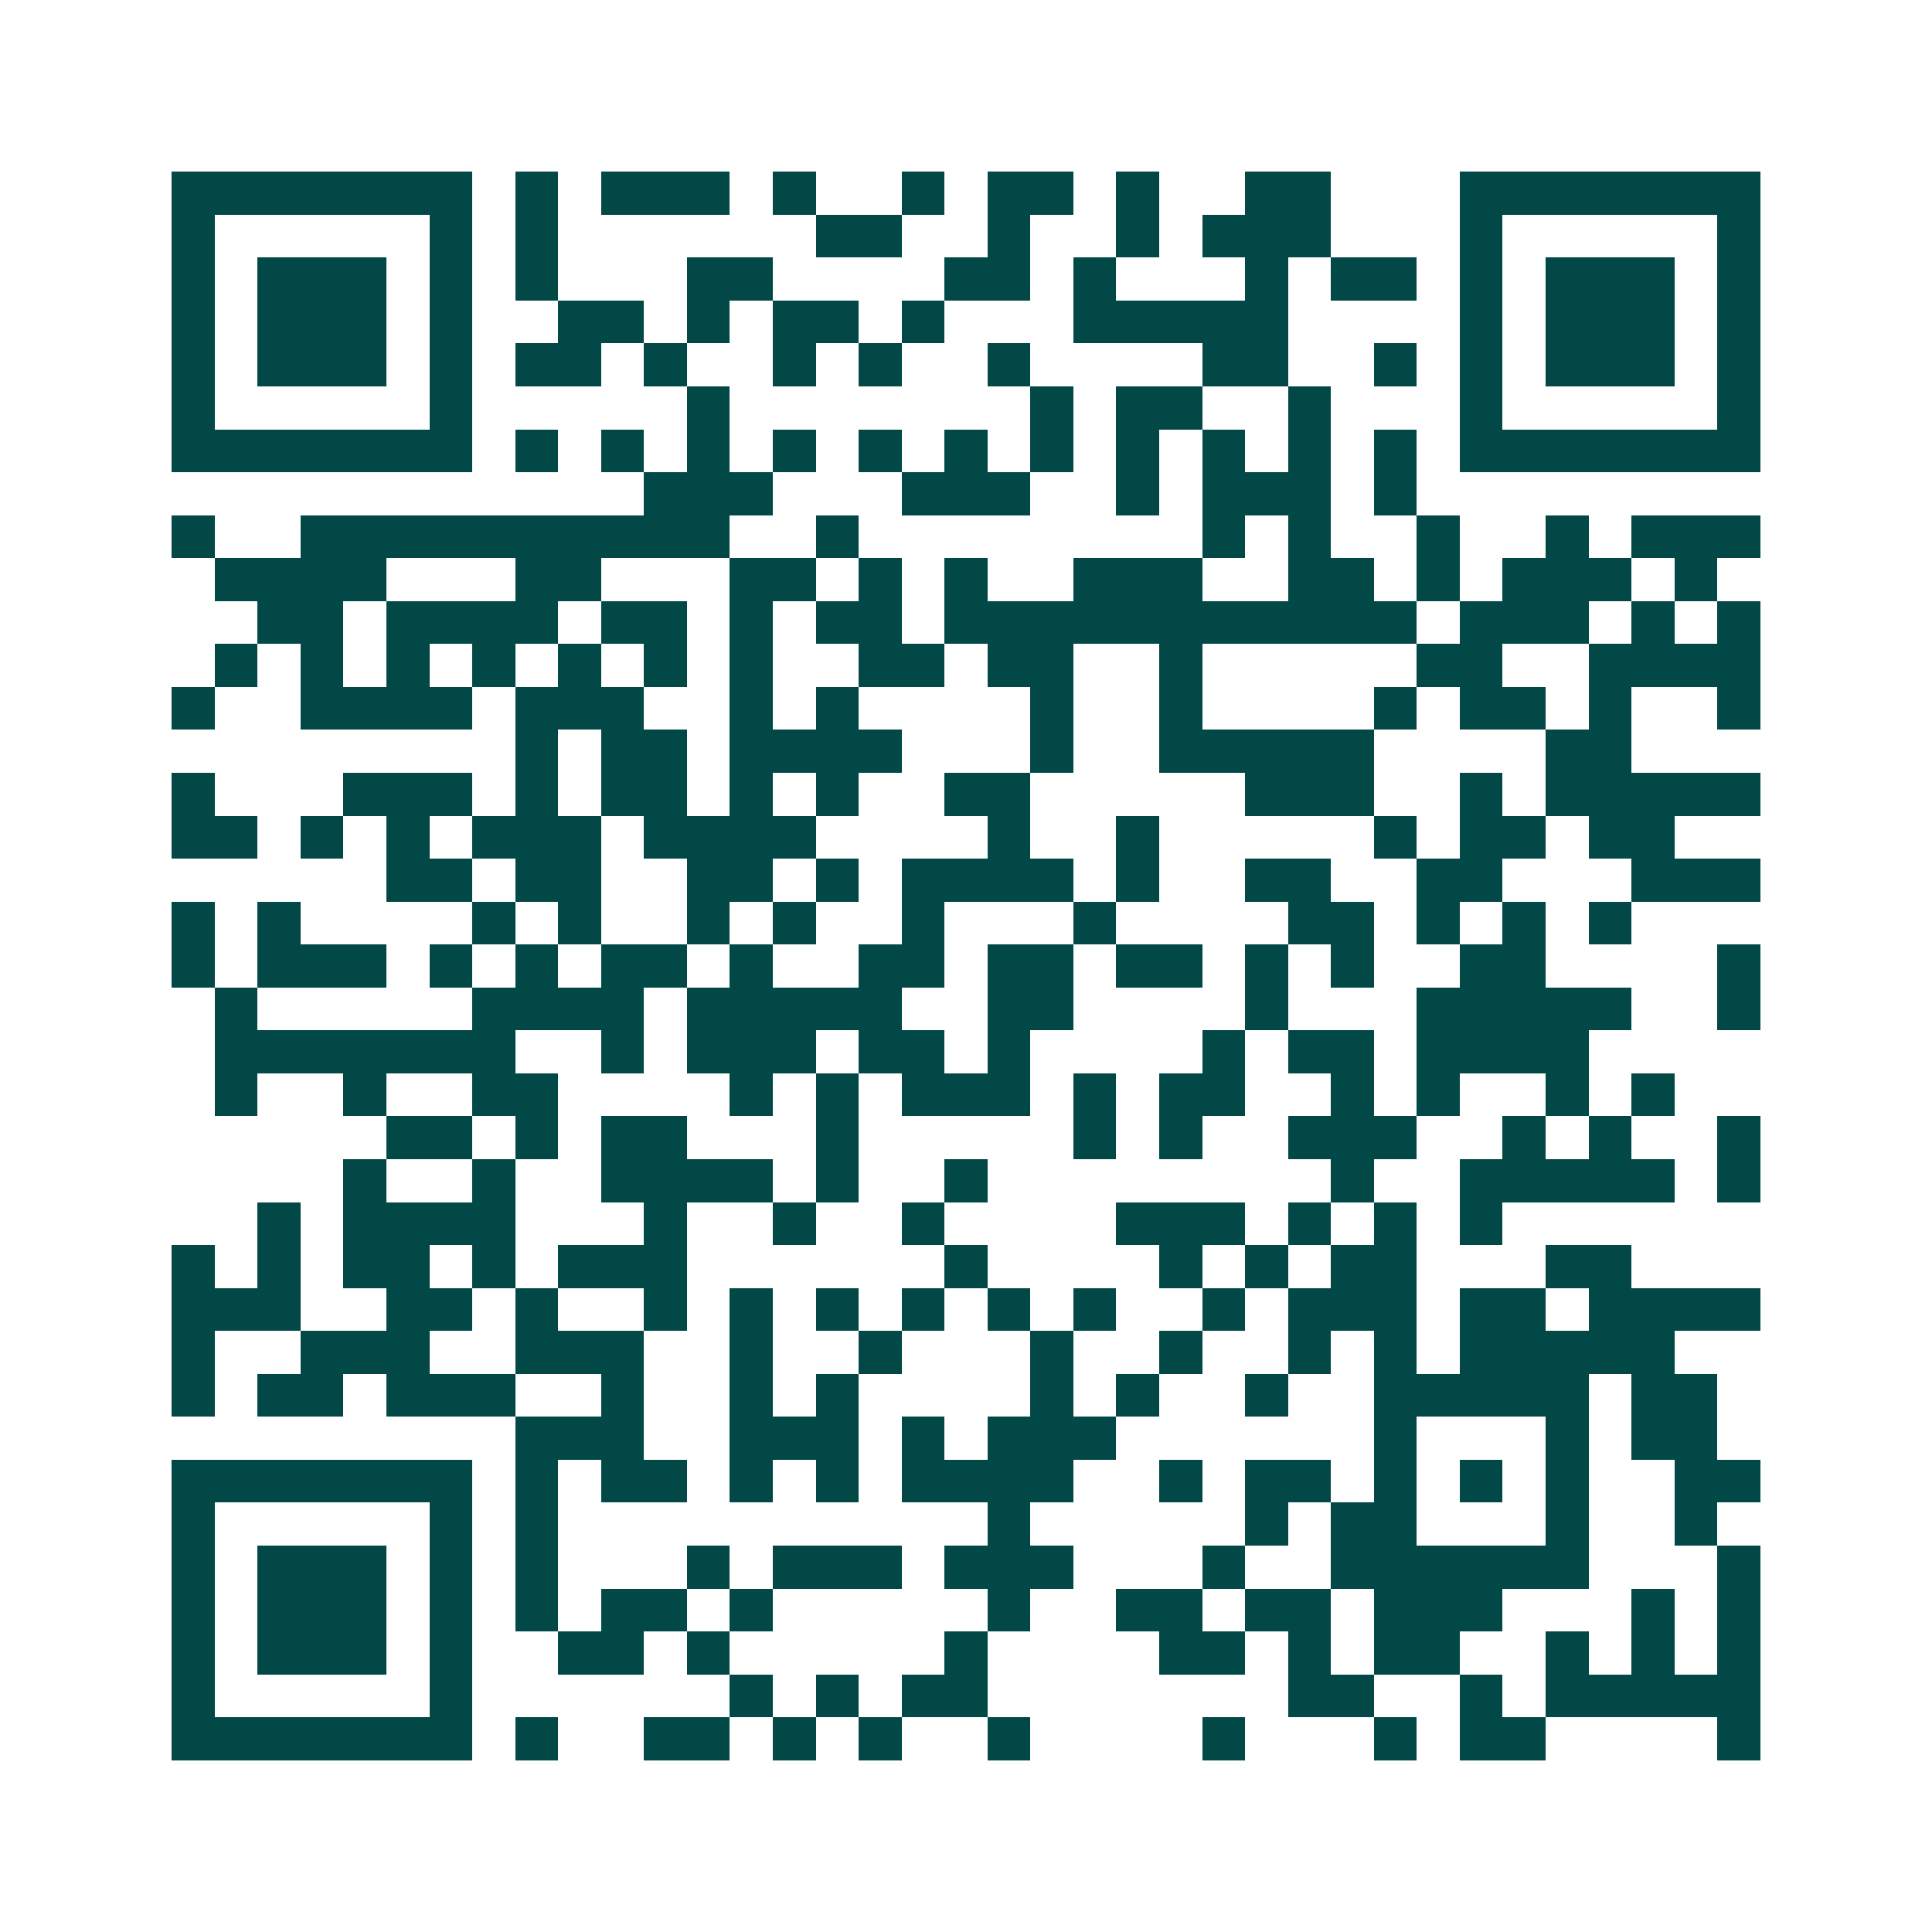<svg xmlns="http://www.w3.org/2000/svg" width="200" height="200" viewBox="0 0 45 45" shape-rendering="crispEdges"><path fill="#ffffff" d="M0 0h45v45H0z"/><path stroke="#014847" d="M4 4.5h7m1 0h1m1 0h3m1 0h1m2 0h1m1 0h2m1 0h1m2 0h2m3 0h7M4 5.5h1m5 0h1m1 0h1m6 0h2m2 0h1m2 0h1m1 0h3m3 0h1m5 0h1M4 6.5h1m1 0h3m1 0h1m1 0h1m3 0h2m4 0h2m1 0h1m3 0h1m1 0h2m1 0h1m1 0h3m1 0h1M4 7.5h1m1 0h3m1 0h1m2 0h2m1 0h1m1 0h2m1 0h1m3 0h5m4 0h1m1 0h3m1 0h1M4 8.5h1m1 0h3m1 0h1m1 0h2m1 0h1m2 0h1m1 0h1m2 0h1m4 0h2m2 0h1m1 0h1m1 0h3m1 0h1M4 9.5h1m5 0h1m5 0h1m7 0h1m1 0h2m2 0h1m3 0h1m5 0h1M4 10.5h7m1 0h1m1 0h1m1 0h1m1 0h1m1 0h1m1 0h1m1 0h1m1 0h1m1 0h1m1 0h1m1 0h1m1 0h7M15 11.5h3m3 0h3m2 0h1m1 0h3m1 0h1M4 12.5h1m2 0h10m2 0h1m8 0h1m1 0h1m2 0h1m2 0h1m1 0h3M5 13.5h4m3 0h2m3 0h2m1 0h1m1 0h1m2 0h3m2 0h2m1 0h1m1 0h3m1 0h1M6 14.5h2m1 0h4m1 0h2m1 0h1m1 0h2m1 0h11m1 0h3m1 0h1m1 0h1M5 15.5h1m1 0h1m1 0h1m1 0h1m1 0h1m1 0h1m1 0h1m2 0h2m1 0h2m2 0h1m5 0h2m2 0h4M4 16.5h1m2 0h4m1 0h3m2 0h1m1 0h1m4 0h1m2 0h1m4 0h1m1 0h2m1 0h1m2 0h1M12 17.5h1m1 0h2m1 0h4m3 0h1m2 0h5m4 0h2M4 18.5h1m3 0h3m1 0h1m1 0h2m1 0h1m1 0h1m2 0h2m5 0h3m2 0h1m1 0h5M4 19.5h2m1 0h1m1 0h1m1 0h3m1 0h4m4 0h1m2 0h1m5 0h1m1 0h2m1 0h2M9 20.5h2m1 0h2m2 0h2m1 0h1m1 0h4m1 0h1m2 0h2m2 0h2m3 0h3M4 21.5h1m1 0h1m4 0h1m1 0h1m2 0h1m1 0h1m2 0h1m3 0h1m4 0h2m1 0h1m1 0h1m1 0h1M4 22.5h1m1 0h3m1 0h1m1 0h1m1 0h2m1 0h1m2 0h2m1 0h2m1 0h2m1 0h1m1 0h1m2 0h2m4 0h1M5 23.5h1m5 0h4m1 0h5m2 0h2m4 0h1m3 0h5m2 0h1M5 24.5h7m2 0h1m1 0h3m1 0h2m1 0h1m4 0h1m1 0h2m1 0h4M5 25.5h1m2 0h1m2 0h2m4 0h1m1 0h1m1 0h3m1 0h1m1 0h2m2 0h1m1 0h1m2 0h1m1 0h1M9 26.5h2m1 0h1m1 0h2m3 0h1m5 0h1m1 0h1m2 0h3m2 0h1m1 0h1m2 0h1M8 27.5h1m2 0h1m2 0h4m1 0h1m2 0h1m8 0h1m2 0h5m1 0h1M6 28.5h1m1 0h4m3 0h1m2 0h1m2 0h1m4 0h3m1 0h1m1 0h1m1 0h1M4 29.5h1m1 0h1m1 0h2m1 0h1m1 0h3m6 0h1m4 0h1m1 0h1m1 0h2m3 0h2M4 30.5h3m2 0h2m1 0h1m2 0h1m1 0h1m1 0h1m1 0h1m1 0h1m1 0h1m2 0h1m1 0h3m1 0h2m1 0h4M4 31.5h1m2 0h3m2 0h3m2 0h1m2 0h1m3 0h1m2 0h1m2 0h1m1 0h1m1 0h5M4 32.5h1m1 0h2m1 0h3m2 0h1m2 0h1m1 0h1m4 0h1m1 0h1m2 0h1m2 0h5m1 0h2M12 33.5h3m2 0h3m1 0h1m1 0h3m6 0h1m3 0h1m1 0h2M4 34.5h7m1 0h1m1 0h2m1 0h1m1 0h1m1 0h4m2 0h1m1 0h2m1 0h1m1 0h1m1 0h1m2 0h2M4 35.5h1m5 0h1m1 0h1m10 0h1m5 0h1m1 0h2m3 0h1m2 0h1M4 36.5h1m1 0h3m1 0h1m1 0h1m3 0h1m1 0h3m1 0h3m3 0h1m2 0h6m3 0h1M4 37.5h1m1 0h3m1 0h1m1 0h1m1 0h2m1 0h1m5 0h1m2 0h2m1 0h2m1 0h3m3 0h1m1 0h1M4 38.5h1m1 0h3m1 0h1m2 0h2m1 0h1m5 0h1m4 0h2m1 0h1m1 0h2m2 0h1m1 0h1m1 0h1M4 39.5h1m5 0h1m6 0h1m1 0h1m1 0h2m7 0h2m2 0h1m1 0h5M4 40.5h7m1 0h1m2 0h2m1 0h1m1 0h1m2 0h1m4 0h1m3 0h1m1 0h2m4 0h1"/></svg>
